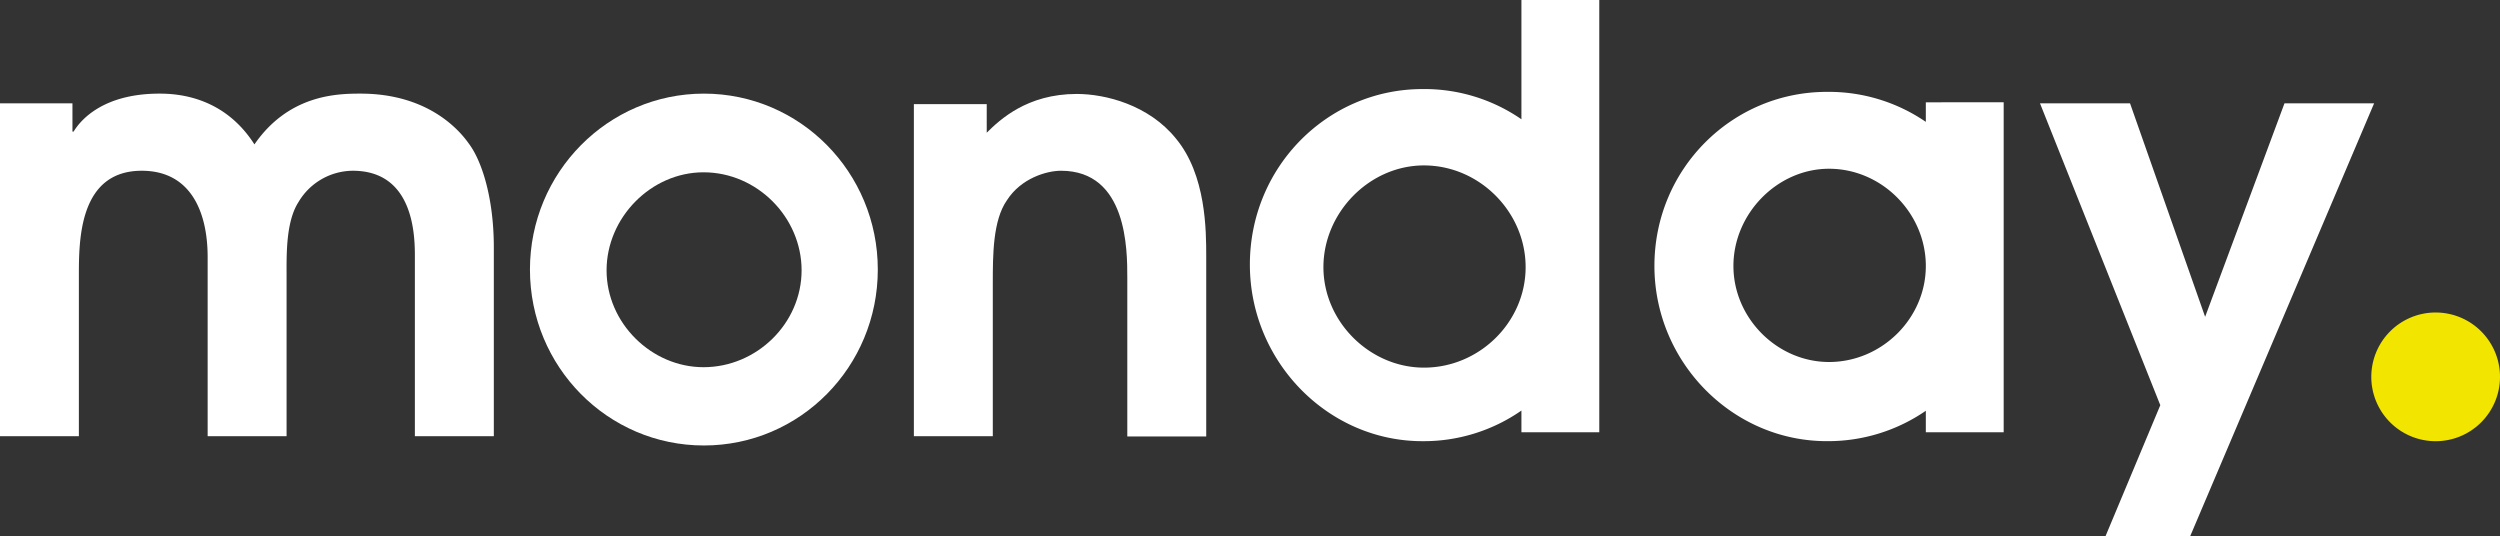<svg id="Ebene_2" data-name="Ebene 2" xmlns="http://www.w3.org/2000/svg" viewBox="0 0 1000 214.46"><rect x="0" y="0" width="1000" height="214.46" fill="#333333" stroke="none"/><title>monday-logo-inverted</title><path d="M360.44,104.87c-38.32,0-69.58,31.47-69.58,70.37s31.1,70.37,69.58,70.37S430,214.15,430,175.24,398.91,104.87,360.44,104.87Zm-.15,109.43c-20.85,0-38.78-17.67-38.78-38.75s17.78-39.21,38.78-39.21c21.45,0,39.23,18,39.23,39.21S381.59,214.3,360.29,214.3Z" transform="translate(-78.88 -67.42)" style="fill:#fff;fill-rule:evenodd"/><path d="M223.11,104.87c-9.2,0-28.66.31-42.46,20.31-12.26-19.22-30.81-20.31-38-20.31-22.83,0-31.73,10.85-34.33,15.19h-.46V108.75h-29V241.89h31.57V177.72c0-14.1,0-42,25.15-42,19.46,0,26.36,16.27,26.36,34.56v71.61h31.57V177.72c0-8.37-.31-21.55,4.75-29.45A25.42,25.42,0,0,1,220,135.72c24.83,0,24.83,26.81,24.83,34.56v71.61h31.58V166.4c0-19.68-4.75-34.56-10-41.54C261.73,118.2,248.86,104.87,223.11,104.87Z" transform="translate(-78.88 -67.42)" style="fill:#fff;fill-rule:evenodd"/><path d="M509.57,105c-19.93,0-30.81,10.38-36,15.5V109.06H444.43V241.89H476V180.82c0-11.32,0-25.26,5.67-33.32,5.67-8.84,15.94-11.78,21.61-11.78,26.52,0,26.52,31.61,26.52,42.77V242h31.57V170.13c0-10.39,0-32.71-12.11-47.28C538.38,109.37,521.06,105,509.57,105Z" transform="translate(-78.88 -67.42)" style="fill:#fff;fill-rule:evenodd"/><polygon points="913.79 41.34 882.05 126.73 852.02 41.34 816 41.34 864.12 162.08 842.21 214.46 876.08 214.46 949.64 41.34 913.79 41.34" style="fill:#fff;fill-rule:evenodd"/><path d="M687.45,115.13a68.23,68.23,0,0,0-39.62-12.08c-37.8,0-69,31-69,70.19,0,38.73,31.15,70.65,69,70.65a68.42,68.42,0,0,0,39.62-12.25v8.69h31.14V67.42H687.45Zm-39,99.34c-21.61,0-40.2-18.33-40.2-40.19s18.43-40.69,40.2-40.69c22.24,0,40.68,18.65,40.68,40.69S670.59,214.47,648.5,214.47Z" transform="translate(-78.88 -67.42)" style="fill:#fff;fill-rule:evenodd"/><path d="M849.21,116.17a68.61,68.61,0,0,0-39.62-12c-37.8,0-68.94,30.74-68.94,69.62,0,38.42,31.14,70.09,68.94,70.09a68.91,68.91,0,0,0,39.62-12.15v8.61h31.14v-132H849.21ZM810.5,212.22c-20.71,0-38.25-17.52-38.25-38.42s17.54-38.88,38.25-38.88c21.17,0,38.71,17.83,38.71,38.88S831.52,212.22,810.5,212.22Z" transform="translate(-78.88 -67.42)" style="fill:#fff;fill-rule:evenodd"/><path d="M1078.88,218.15a25.74,25.74,0,1,1-25.73-25.73,25.74,25.74,0,0,1,25.73,25.73" transform="translate(-78.88 -67.42)" style="fill:#f2e500;fill-rule:evenodd"/></svg>